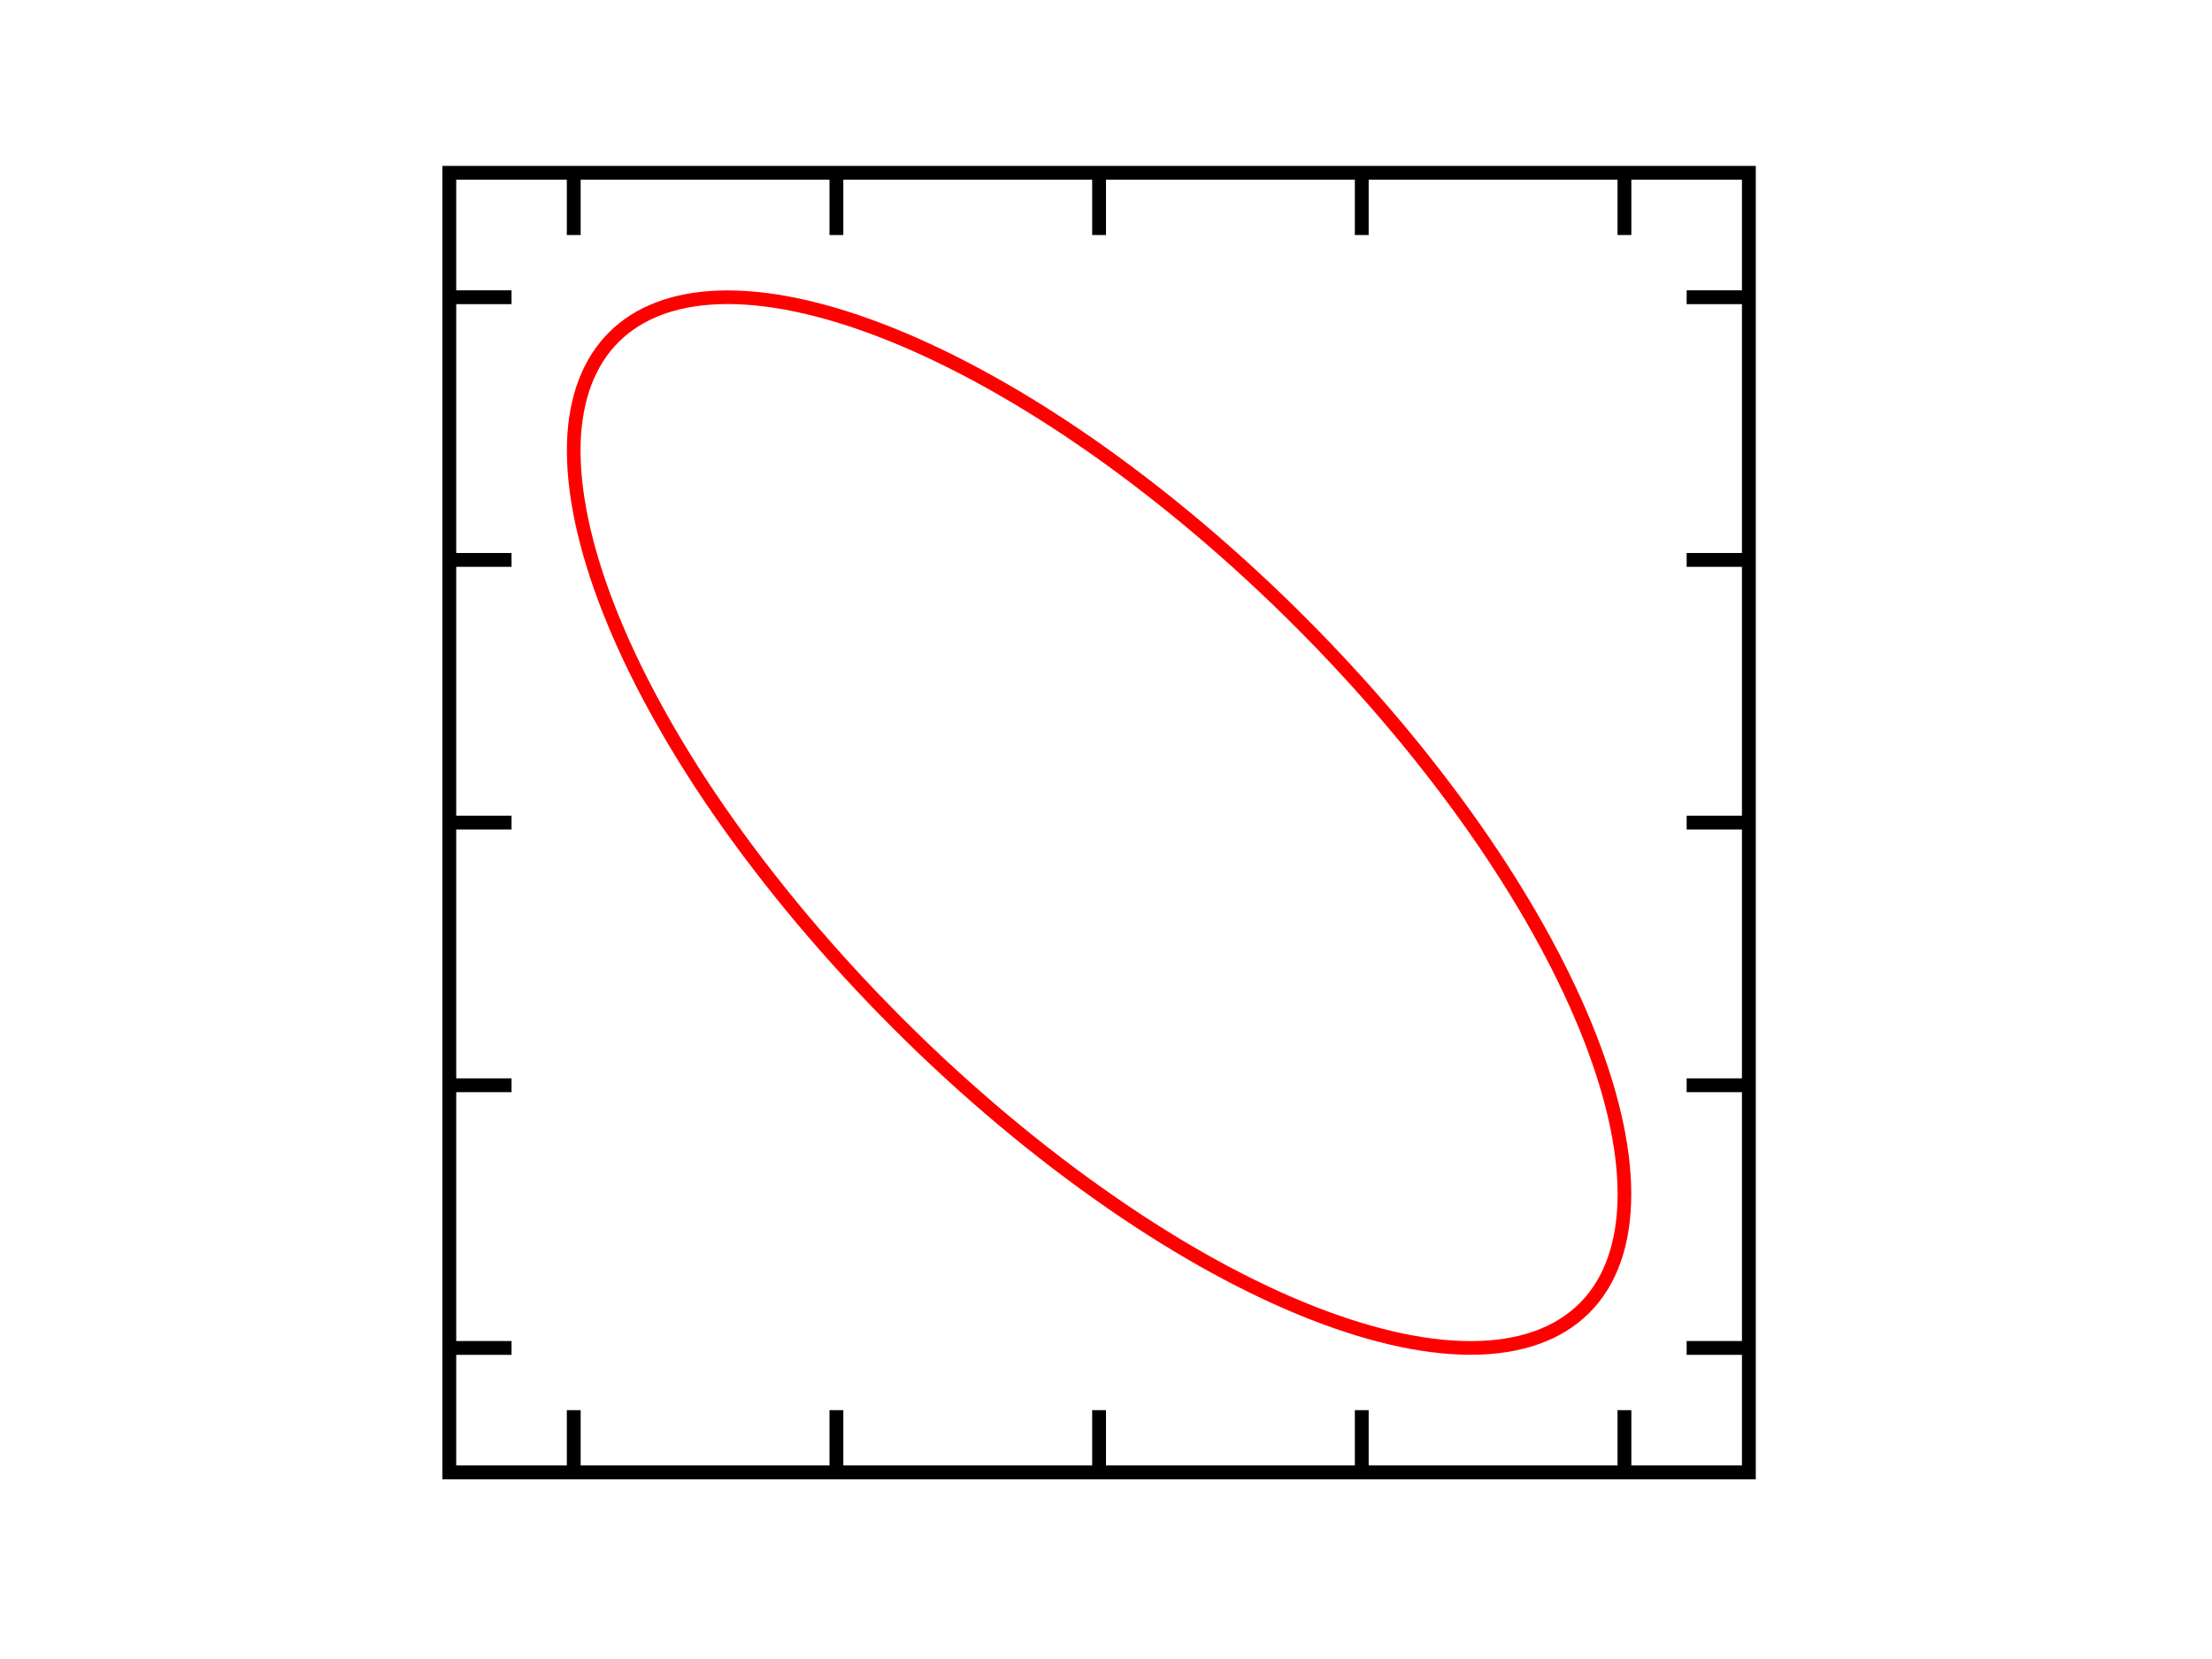 <?xml version="1.0" encoding="UTF-8" standalone="no"?>
<svg id="Lissajous_curve"
   version="1.1"
   baseProfile="full"
   xmlns="http://www.w3.org/2000/svg"
   xmlns:xlink="http://www.w3.org/1999/xlink"
   width="160"
   height="120">

  <title>Lissajous_1_1_1.25.svg</title>

  <desc>
     Lissajous-curves

     x(t) = sin(pi * 1 * 2 * t)
     y(t) = sin(pi * 1 * (2 * t - 1.25))

     f1/f2 = 1/1 	phi = 1.25

     plotted with several adapted cubic bezier-curves
     The plotcurves were calculated by some fancy code. The bezier-curve
     controlpoints are placed on tangents of the function-curve. They are
     furthermore positioned in a way to minimize the average quadratic distance
     between the bezier-curve and the function. This gives an accuracy, so that
     the deviation is in no point greater than 0.00001.

     about: http://commons.wikimedia.org/wiki/Image:Lissajous_1_1_1.25.svg
     source: http://commons.wikimedia.org/
     rights: GNU Free Documentation license,
             Creative Commons Attribution ShareAlike license
  </desc>



  <g id="box"
     style="fill:none;stroke:#000000;stroke-width:1px;
            stroke-linejoin:miter;stroke-linecap:square">
    <rect x="32.5" y="12.5" width="94" height="94" />
    <g transform="translate(33,12.5)">
      <path
         d="M 0,9 h 3.5 M 0,28 h 3.5 M 0,47 h 3.5 M 0,66 h 3.5 M 0,85 h 3.5"/>
      <path
         d="M 93,9 h -3.5 M 93,28 h -3.5 M 93,47 h -3.5 M 93,66 h -3.5
            M 93,85 h -3.5"/>
    </g>
    <g transform="translate(32.5,13)">
      <path
         d="M 9,0 v 3.5 M 28,0 v 3.5 M 47,0 v 3.5 M 66,0 v 3.5 M 85,0 v 3.5"/>
      <path
         d="M 9,93 v -3.5 M 28,93 v -3.5 M 47,93 v -3.5 M 66,93 v -3.5
            M 85,93 v -3.5"/>
    </g>
  </g>

  <g id="graph"
     transform="translate(79.5,59.5) scale(38,-38)"
     style="fill:none;stroke:#ff0000;stroke-width:0.026px;
            stroke-linecap:round;stroke-linejoin:round">
    <path id="curve"
       d="M -0.707,1
C -0.883,1 -0.987,0.907 -0.999,0.74
C -1.011,0.562 -0.919,0.314 -0.742,0.05
C -0.552,-0.232 -0.283,-0.507 0,-0.707
C 0.265,-0.895 0.52,-1 0.707,-1
C 0.895,-1 1,-0.895 1,-0.707
C 1,-0.522 0.897,-0.271 0.714,-0.01
C 0.523,0.262 0.262,0.523 -0.01,0.714
C -0.271,0.897 -0.522,1 -0.707,1 Z"/>
  </g>
</svg>

